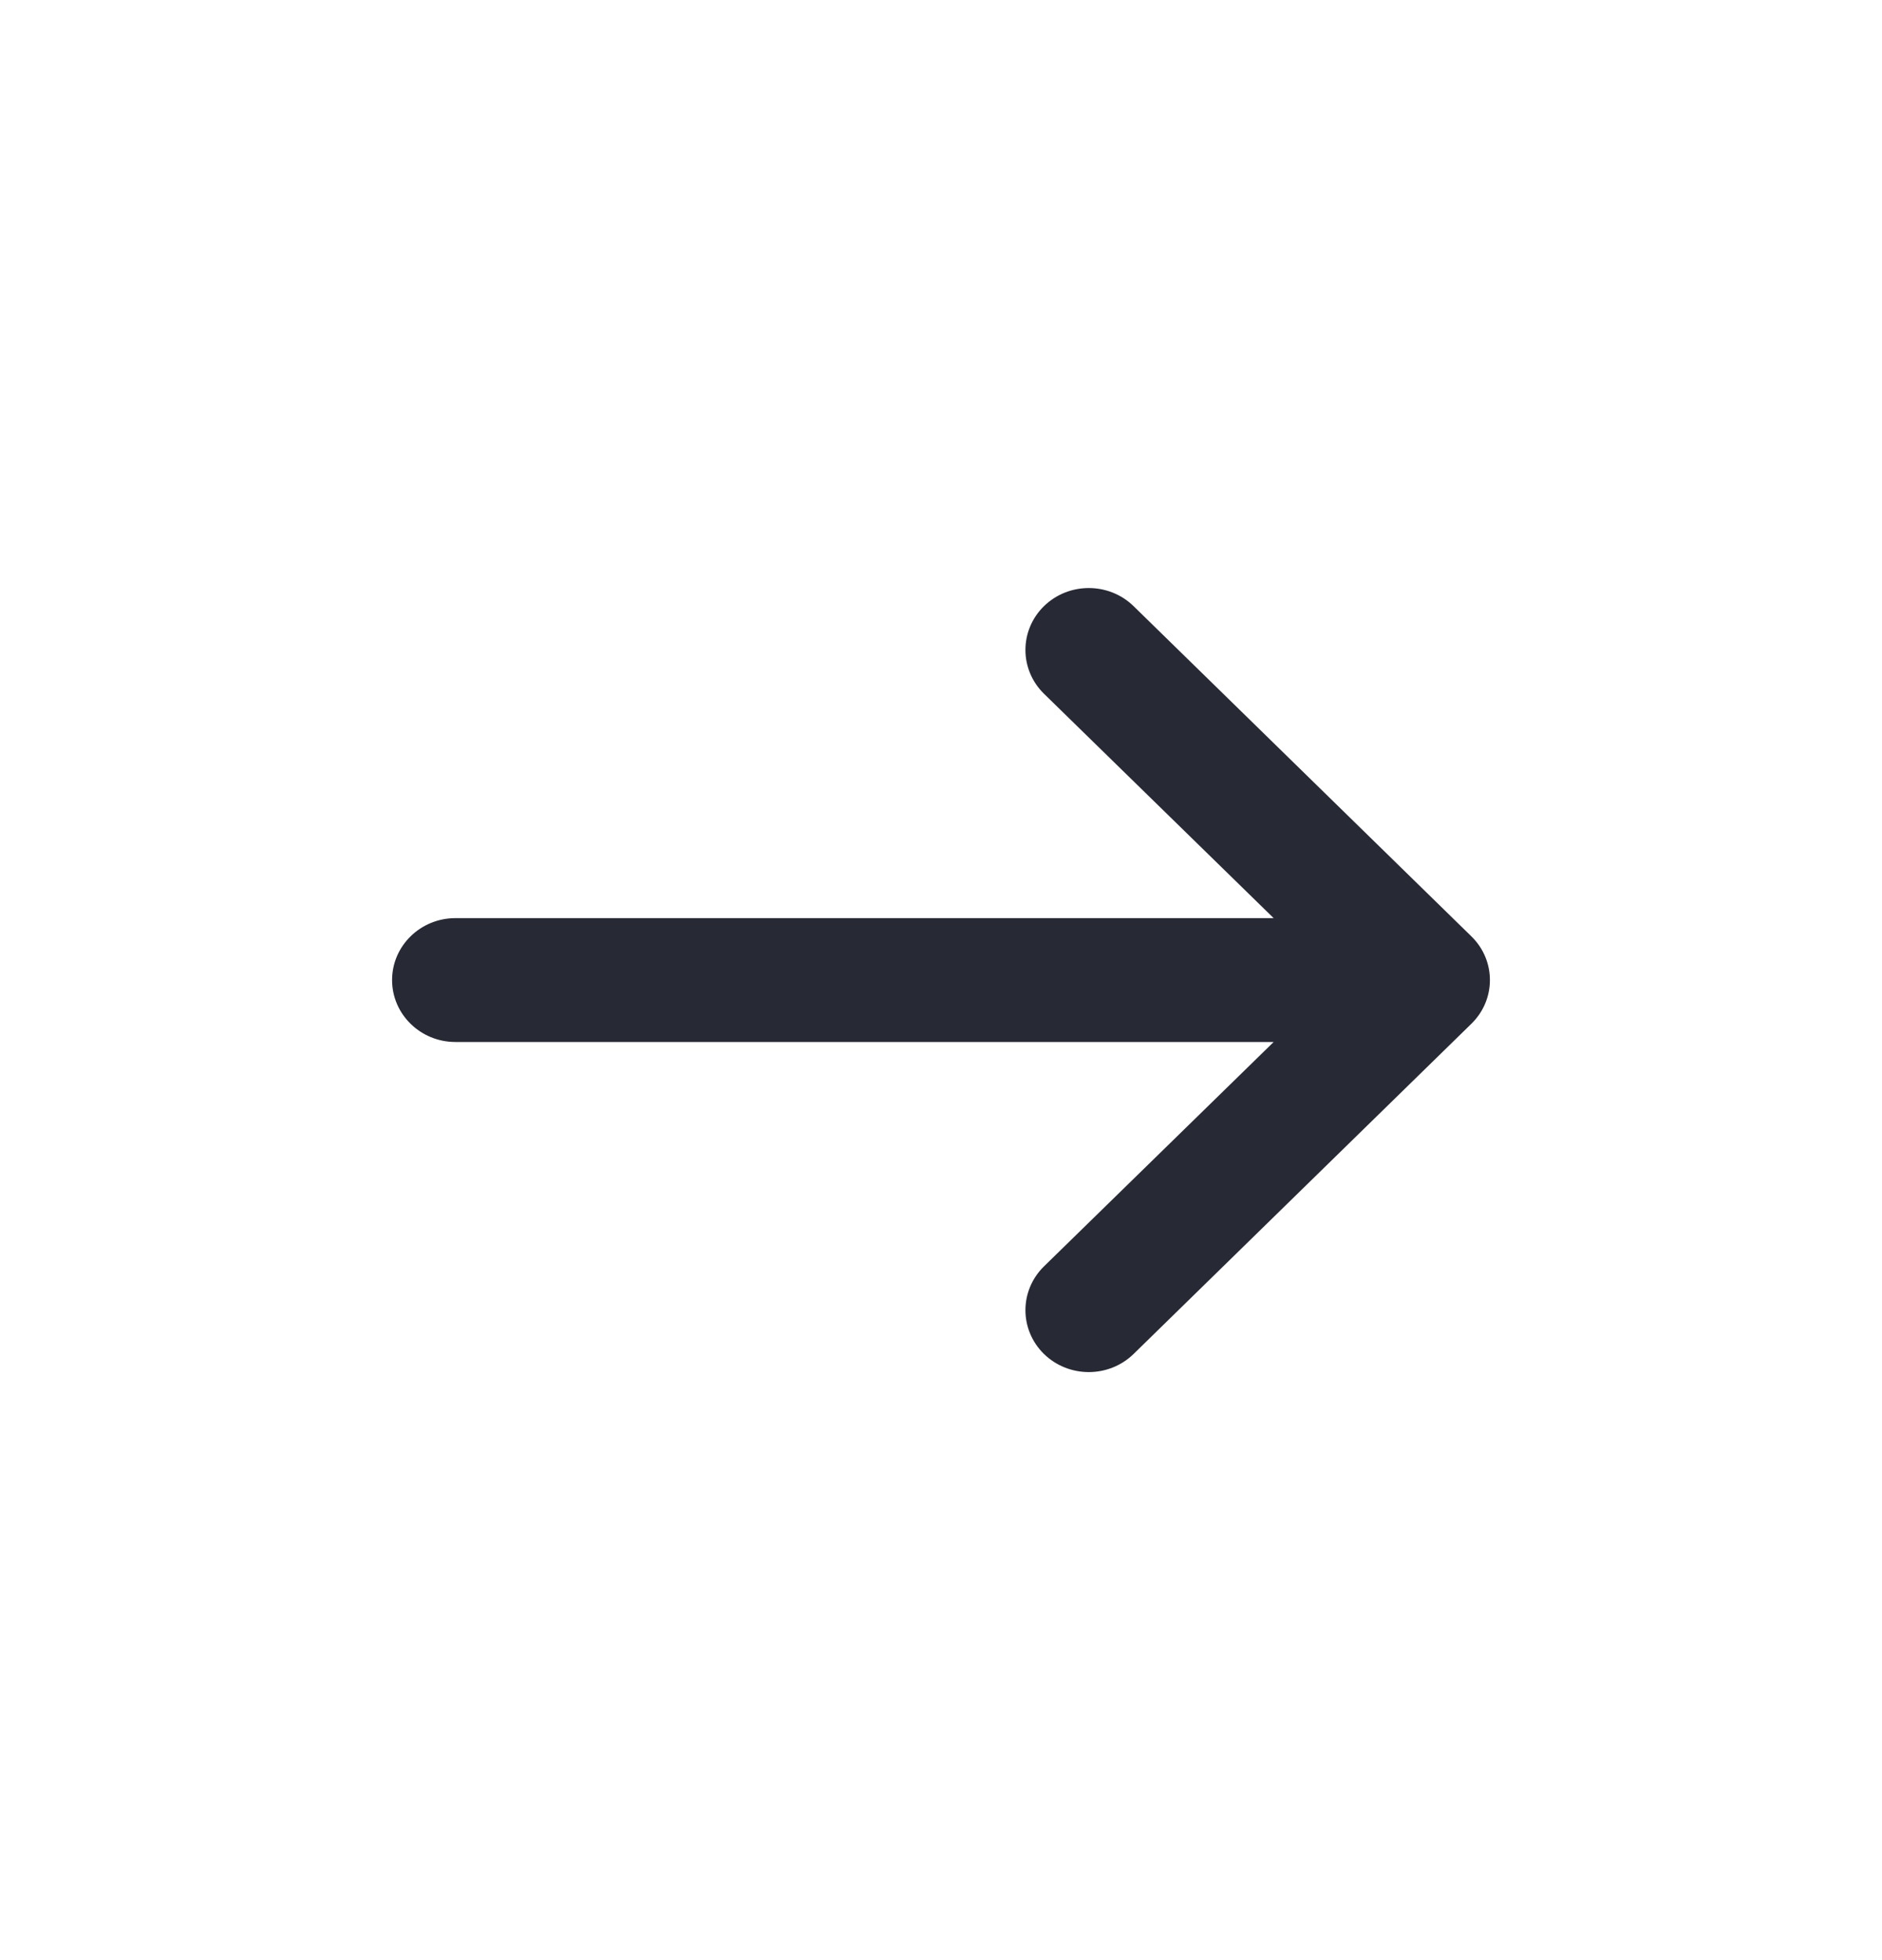 <svg width="24" height="25" viewBox="0 0 24 25" fill="none" xmlns="http://www.w3.org/2000/svg">
<path d="M13.313 8.848C12.998 8.539 12.998 8.04 13.313 7.731C13.629 7.423 14.14 7.423 14.456 7.731L18.763 11.942C19.079 12.25 19.079 12.75 18.763 13.058L14.456 17.269C14.14 17.577 13.629 17.577 13.313 17.269C12.998 16.96 12.998 16.461 13.313 16.152L16.242 13.29H5.808C5.362 13.29 5 12.936 5 12.5C5 12.064 5.362 11.71 5.808 11.71H16.242L13.313 8.848Z" fill="#272935"/>
</svg>

